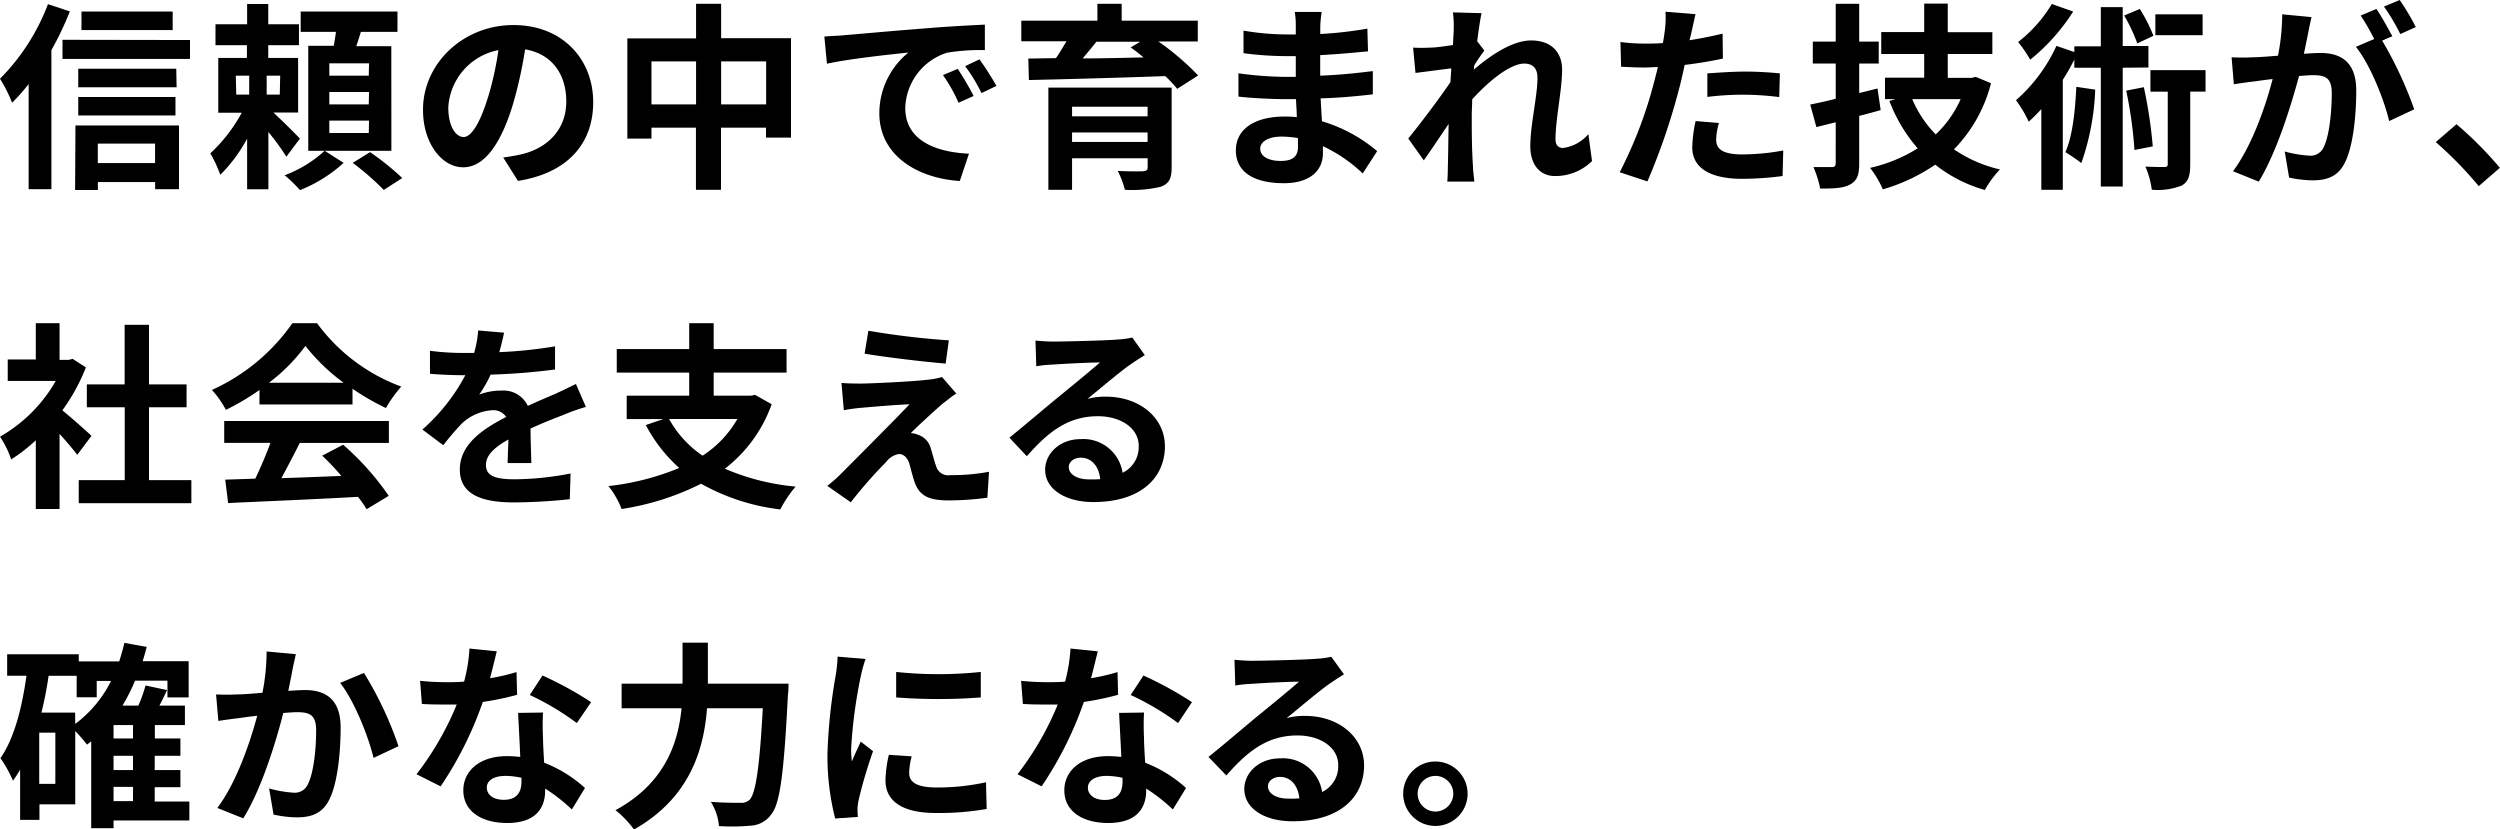 <svg xmlns="http://www.w3.org/2000/svg" viewBox="0 0 349.21 115.83"><g id="レイヤー_2" data-name="レイヤー 2"><g id="レイヤー_19" data-name="レイヤー 19"><path d="M9.76,1.59A44.5,44.5,0,0,1,7.18,7V26.43H4V11.74a27.3,27.3,0,0,1-2.31,2.61A20.55,20.55,0,0,0,0,11,29.68,29.68,0,0,0,6.7.58Zm16.78,4V8.23H8.73V5.56Zm-16,11.94H25v8.9H21.67v-1h-8v1.11H10.49Zm14.13-5.34H10.93V9.6H24.62ZM10.93,13.55H24.51v2.58H10.93ZM24.12,4.2H11.38V1.61H24.12ZM13.66,20.06v2.72h8V20.06Z"/><path d="M40,21.89a33.19,33.19,0,0,0-2.51-3.45v8H34.52V19.36a21.06,21.06,0,0,1-3.75,5.06,18,18,0,0,0-1.39-3,22.3,22.3,0,0,0,4.39-5.67H30.49V8.09h4V6.31H30.1V3.39h4.42V.56h2.95V3.39h4.29V6.31H37.47V8.09h4.17v7.63H38.19c1.26,1.16,3.18,3.08,3.7,3.64Zm-7-8.68h1.81V10.57H32.94Zm6.14-2.64H37.25v2.64h1.83ZM48,22.75a20.09,20.09,0,0,1-6.1,3.81,18.42,18.42,0,0,0-2.14-2.08,17,17,0,0,0,5.59-3.42Zm6.67-1.69H43.06V6.4h3.56c.11-.64.23-1.31.31-1.95H42V1.61H55.52V4.45H50.41c-.2.67-.42,1.34-.64,2h4.89ZM51.55,8.85H46v1.72h5.51Zm0,4H46v1.73h5.51Zm0,4H46v1.73h5.51Zm.14,4.4a37.15,37.15,0,0,1,4.5,3.62l-2.58,1.66a37.55,37.55,0,0,0-4.34-3.78Z"/><path d="M70.29,22c1-.14,1.83-.28,2.56-.45,3.53-.83,6.25-3.37,6.25-7.37,0-3.81-2-6.65-5.75-7.29a61.13,61.13,0,0,1-1.64,7.48c-1.65,5.57-4,9-7,9s-5.62-3.37-5.62-8C59.05,9,64.58,3.5,71.73,3.5c6.82,0,11.13,4.76,11.13,10.77,0,5.79-3.56,9.9-10.51,11Zm-2.14-8.35A43.53,43.53,0,0,0,69.62,7a8.65,8.65,0,0,0-7,8c0,2.78,1.11,4.14,2.14,4.14S67,17.36,68.15,13.63Z"/><path d="M110.49,5.34V19.22H107V17.83h-6.29v8.68h-3.5V17.83H91v1.53H87.63v-14h9.6V.53h3.5V5.34ZM97.23,14.58v-6H91v6Zm9.79,0v-6h-6.29v6Z"/><path d="M117.88,4.92c2.31-.19,6.87-.61,11.91-1,2.83-.23,5.84-.39,7.78-.48l0,3.56a27.91,27.91,0,0,0-5.31.37,8.35,8.35,0,0,0-5.81,7.7c0,4.54,4.22,6.18,8.9,6.4l-1.28,3.81c-5.79-.36-11.24-3.48-11.24-9.46a10.92,10.92,0,0,1,4.06-8.48c-2.39.25-8.18.86-11.38,1.56l-.36-3.79C116.29,5,117.35,5,117.88,4.92ZM136,13.41l-2.11.94a21.63,21.63,0,0,0-2.17-3.86l2.06-.87A39.55,39.55,0,0,1,136,13.41ZM139.19,12l-2.09,1a23.89,23.89,0,0,0-2.28-3.76l2-.95A43.66,43.66,0,0,1,139.19,12Z"/><path d="M161.8,5.79a36.45,36.45,0,0,1,5.56,4.75l-2.92,1.87a18.46,18.46,0,0,0-1.67-1.78c-6.92.25-14.18.44-19.05.55l-.08-3,3.86-.06c.53-.75,1-1.59,1.48-2.36h-6.32V2.89h10.63V.53h3.39V2.89h10.63v2.9Zm1.86,17.63c0,1.56-.39,2.25-1.53,2.67a17.3,17.3,0,0,1-5,.42,12.72,12.72,0,0,0-1-2.64c1.34.08,3.12.08,3.54.05s.64-.14.64-.53V22.11H149.75v4.4h-3.31V12.24h17.22Zm-13.91-8.51v1.34H160.3V14.91Zm10.55,4.92V18.5H149.75v1.33Zm-7.15-14c-.61.77-1.28,1.58-1.92,2.33,2.7,0,5.59-.08,8.51-.14-.61-.5-1.22-1-1.81-1.39l1.34-.8Z"/><path d="M190.35,24.23a20.72,20.72,0,0,0-5.56-3.81c0,.36,0,.69,0,1,0,2.37-1.78,4.17-5.43,4.17-4.39,0-6.73-1.67-6.73-4.59s2.56-4.72,6.82-4.72a15.56,15.56,0,0,1,1.69.08c0-.84-.08-1.7-.11-2.51h-1.41c-1.62,0-4.79-.13-6.63-.36l0-3.25a51.13,51.13,0,0,0,6.65.5H181V7.84H179.7a46,46,0,0,1-6-.41l0-3.15a35.91,35.91,0,0,0,6,.53H181V3.56a11.16,11.16,0,0,0-.14-1.89h3.75c-.08.56-.16,1.25-.19,2l0,1.08A55.08,55.08,0,0,0,191,4l.09,3.17c-1.81.17-4,.39-6.68.53l0,2.87c2.79-.11,5.09-.36,7.35-.64v3.25c-2.48.28-4.62.48-7.29.56.06,1,.11,2.14.19,3.2a21.41,21.41,0,0,1,7.71,4.17Zm-9.06-4.95a15.07,15.07,0,0,0-2.26-.2c-1.94,0-3,.75-3,1.7s1,1.7,2.86,1.7c1.48,0,2.42-.45,2.42-2C181.31,20.14,181.31,19.75,181.29,19.28Z"/><path d="M222.38,22.5a7.28,7.28,0,0,1-5.17,2.09c-2.06,0-3.45-1.53-3.45-4.17,0-3,1-7,1-9.54,0-1.37-.69-2-1.84-2-2,0-5.06,2.53-7.28,5,0,.78-.06,1.53-.06,2.23,0,2.25,0,4.56.17,7.15,0,.5.14,1.5.19,2.11h-3.78c.06-.58.08-1.58.08-2,.06-2.14.06-3.73.11-6.06-1.19,1.75-2.53,3.78-3.47,5.09l-2.17-3.06c1.56-1.89,4.34-5.57,5.89-7.87l.12-1.92c-1.34.16-3.45.44-5,.64l-.33-3.54a21.72,21.72,0,0,0,2.39,0c.8,0,2-.19,3.17-.36.05-1,.11-1.8.11-2.11a14.64,14.64,0,0,0-.11-2.45l4,.11c-.17.78-.39,2.2-.61,3.92l1,1.31c-.36.47-1,1.36-1.42,2.09a3.8,3.8,0,0,1-.06.58c2.17-1.89,5.35-4.09,8-4.09,2.94,0,4.34,1.76,4.34,4.06,0,2.87-.92,6.9-.92,9.77,0,.72.36,1.19,1.05,1.19a5.56,5.56,0,0,0,3.54-1.94Z"/><path d="M240.66,8.18c-1.64.36-3.5.67-5.34.89-.25,1.19-.53,2.42-.83,3.53a90.17,90.17,0,0,1-4.37,12.74l-3.87-1.28A60.85,60.85,0,0,0,231,11.66c.19-.73.39-1.51.58-2.29-.64,0-1.25.06-1.8.06-1.34,0-2.37-.06-3.34-.11l-.09-3.45a26.59,26.59,0,0,0,3.48.22c.81,0,1.61,0,2.45-.08.11-.61.19-1.14.25-1.59a13.87,13.87,0,0,0,.11-2.78l4.2.34c-.19.75-.44,2-.58,2.58L236,5.62c1.56-.25,3.12-.56,4.62-.92Zm-.55,9a9.21,9.21,0,0,0-.39,2.31c0,1.19.69,2.08,3.64,2.08a32,32,0,0,0,5.73-.55L249,24.59a45,45,0,0,1-5.62.39c-4.64,0-7-1.61-7-4.4a19.16,19.16,0,0,1,.47-3.67Zm-1.62-6.93C240,10.15,242,10,243.78,10c1.55,0,3.22.09,4.84.25l-.09,3.31a41.3,41.3,0,0,0-4.73-.33,39.3,39.3,0,0,0-5.31.31Z"/><path d="M262.7,15.38c-1,.28-2,.56-3,.81v6.65c0,1.61-.3,2.39-1.25,2.92s-2.25.58-4.2.58a14.38,14.38,0,0,0-.94-3c1.08,0,2.22,0,2.58,0s.53-.14.53-.56V17.08l-2.7.67-.86-3.15c1-.19,2.23-.47,3.56-.8V8.87h-3.2V5.81h3.2V.53h3.28V5.81h2.73V8.87h-2.73V13l2.56-.64Zm15.41-3.75a20.4,20.4,0,0,1-5.17,9.23,18.78,18.78,0,0,0,6.42,2.81,14.36,14.36,0,0,0-2.11,2.87A19.86,19.86,0,0,1,270.32,23,25.44,25.44,0,0,1,263,26.45a13.5,13.5,0,0,0-1.78-3,21.28,21.28,0,0,0,6.65-2.73,21.76,21.76,0,0,1-3.95-6.62l.83-.25h-1.45v-3h5.48V7.54h-6V4.48h6V.5h3.29v4h6.23V7.54h-6.23v3.34h3.33l.59-.14Zm-11,2.22a15.92,15.92,0,0,0,3.28,4.93,15.42,15.42,0,0,0,3.48-4.93Z"/><path d="M296.51,9.46v16.6h-3.06V9.46h-3.7V8.32a32,32,0,0,1-1.61,2.83V26.51h-3V15.24A24.56,24.56,0,0,1,283.38,17,17,17,0,0,0,281.6,14a22.59,22.59,0,0,0,5.65-7.59l2.5.86v-.8h3.7V1h3.06V6.43h3.59v3Zm-6.92-7.85a27.72,27.72,0,0,1-6,6.73,18.21,18.21,0,0,0-1.69-2.47A19.4,19.4,0,0,0,286.61.56Zm3.08,10.91a34.8,34.8,0,0,1-1.94,10.26,24.81,24.81,0,0,0-2.23-1.53c1-2.22,1.36-5.7,1.53-9.12Zm5.87-6.46a22.62,22.62,0,0,0-1.83-3.89l2.19-.92A22.26,22.26,0,0,1,300.8,5Zm.92,6.12a65.82,65.82,0,0,1,1.25,8.27l-2.56.5A59.52,59.52,0,0,0,297,12.66Zm8.62.62h-2.14V22.92c0,1.56-.22,2.45-1.19,3a9.18,9.18,0,0,1-4.18.58,12,12,0,0,0-.89-3.23c1.14.06,2.31.06,2.65.06s.47-.08.47-.44V12.8h-2.42v-3h7.7Zm-.41-7.88h-6.6V2h6.6Z"/><path d="M322.88,2.39c-.17.73-.34,1.59-.48,2.28-.16.84-.38,1.84-.58,2.84.92-.06,1.75-.11,2.31-.11,2.92,0,5,1.31,5,5.26,0,3.25-.39,7.65-1.56,10-.92,1.92-2.42,2.53-4.53,2.53a15.85,15.85,0,0,1-3.29-.39l-.61-3.64a16.44,16.44,0,0,0,3.4.58,2,2,0,0,0,2.05-1.2c.76-1.53,1.12-4.81,1.12-7.53,0-2.2-.95-2.51-2.67-2.51-.45,0-1.12.06-1.9.11C320,14.83,318,21.31,315.51,25.37l-3.59-1.45c2.67-3.61,4.56-9.12,5.53-12.88-1,.11-1.83.23-2.36.31-.78.08-2.2.28-3.06.42L311.72,8a25.86,25.86,0,0,0,2.92,0c.87,0,2.17-.11,3.56-.22A30.38,30.38,0,0,0,318.79,2Zm9.87,3.28a54.82,54.82,0,0,1,4.48,9.6l-3.5,1.64C333,13.85,331.06,9,329.08,6.54l2.56-1.09a32,32,0,0,0-1.89-3.28l2.2-.92c.69,1,1.66,2.78,2.22,3.81Zm2.53-.91A27.18,27.18,0,0,0,333,.92l2.2-.92a33.14,33.14,0,0,1,2.25,3.78Z"/><path d="M346.24,26a52.84,52.84,0,0,0-6-6.15l2.89-2.5a51.14,51.14,0,0,1,6.06,6.09Z"/><path d="M10.79,63.53c-.58-.77-1.53-1.89-2.47-2.92V71.1H5V61.5a23,23,0,0,1-3.44,2.67A13.34,13.34,0,0,0,0,61a20.94,20.94,0,0,0,7.79-7.79H1.08v-3H5V45.15H8.32v5.12H9.57l.58-.14L12,51.32a27.07,27.07,0,0,1-3.29,6c1.34,1.08,3.48,3,4.07,3.56Zm15.94,3.54v3.22H11V67.07h6.42V56.89H12.13v-3.2h5.28V45.37h3.4v8.32h5.25v3.2H20.81V67.07Z"/><path d="M36.25,54.47a33.35,33.35,0,0,1-4.7,2.78,13,13,0,0,0-1.95-2.78,27.5,27.5,0,0,0,11.24-9.32h3.45A25.47,25.47,0,0,0,56.05,54a17.34,17.34,0,0,0-2.14,3,34,34,0,0,1-4.67-2.7v2.2h-13Zm-4.93,4.34h23v3.06H41.87c-.81,1.64-1.73,3.36-2.56,4.92,2.67-.08,5.53-.2,8.37-.31A32,32,0,0,0,45,63.65l2.93-1.53a37.87,37.87,0,0,1,6.37,7.14l-3.09,1.87A15.06,15.06,0,0,0,50,69.4c-6.53.37-13.4.64-18.13.87L31.46,67l4.2-.14c.75-1.56,1.53-3.39,2.12-5H31.32ZM48,53.46a27.15,27.15,0,0,1-5.34-5.14,24.84,24.84,0,0,1-5.09,5.14Z"/><path d="M70.91,64.68c0-.81.08-2.09.11-3.29-2,1.12-3.14,2.2-3.14,3.56,0,1.53,1.3,2,4,2a42.21,42.21,0,0,0,7.82-.81l-.11,3.59a77,77,0,0,1-7.79.45c-4.31,0-7.57-1-7.57-4.59s3.34-5.73,6.48-7.35a2.16,2.16,0,0,0-1.92-.94,6.84,6.84,0,0,0-4.31,1.89,37.15,37.15,0,0,0-2.56,3L59,60A26.89,26.89,0,0,0,65,52.41H64.7c-1.11,0-3.14-.06-4.64-.2V49a35.74,35.74,0,0,0,4.84.3h1.33a15,15,0,0,0,.56-3.14l3.62.31c-.14.66-.34,1.61-.67,2.72a62.79,62.79,0,0,0,7.79-.81l0,3.23a89.27,89.27,0,0,1-9,.72,17.47,17.47,0,0,1-1.59,2.79,8.45,8.45,0,0,1,3.12-.56,3.75,3.75,0,0,1,3.67,2.14c1.42-.67,2.58-1.14,3.72-1.64s2-.95,3-1.42l1.39,3.2A28.22,28.22,0,0,0,78.59,58c-1.23.47-2.79,1.08-4.48,1.86,0,1.53.08,3.56.11,4.82Z"/><path d="M107.79,56.47a19.67,19.67,0,0,1-6.54,9,32.37,32.37,0,0,0,9.88,2.5A16.53,16.53,0,0,0,109,71.16a29.69,29.69,0,0,1-11.07-3.59,37.05,37.05,0,0,1-11.1,3.53A12.42,12.42,0,0,0,85,67.9a36.65,36.65,0,0,0,9.88-2.53,21.29,21.29,0,0,1-4.67-6l2.44-.83H87.54V55.27h8.73V52.05H86.15V48.76H96.27V45.15h3.42v3.61h10.18v3.29H99.69v3.22h5.21l.58-.11ZM93.46,58.53a14.92,14.92,0,0,0,4.68,5.12A15,15,0,0,0,103,58.53Z"/><path d="M131.7,56.36c-1.25,1.08-3.83,3.45-4.47,4.14a2.87,2.87,0,0,1,1,.23A2.68,2.68,0,0,1,130,62.59c.25.75.5,1.81.75,2.5a1.76,1.76,0,0,0,2,1.28,28.49,28.49,0,0,0,5.4-.47l-.23,3.62a40.69,40.69,0,0,1-5.39.38c-2.62,0-4-.55-4.7-2.36-.31-.81-.61-2.09-.81-2.78-.33-1-.92-1.34-1.47-1.34a2.85,2.85,0,0,0-1.78,1.12,65,65,0,0,0-4.93,5.62l-3.28-2.29a21.06,21.06,0,0,0,1.92-1.69c1.42-1.45,7-7,9.57-9.71-2,.08-5.23.36-6.82.5a23.51,23.51,0,0,0-2.36.33l-.33-3.81c.63.06,1.64.09,2.64.09,1.3,0,7.56-.28,9.84-.59a8.25,8.25,0,0,0,1.56-.33l2,2.31C132.79,55.47,132.21,56,131.7,56.36Zm.84-8.82-.45,3.25c-2.89-.25-8-.83-11.32-1.39l.53-3.2A109.27,109.27,0,0,0,132.54,47.54Z"/><path d="M159.91,49.6c-.67.42-1.31.83-1.92,1.25-1.47,1-4.37,3.48-6.09,4.87a9.31,9.31,0,0,1,2.59-.31c4.67,0,8.23,2.92,8.23,6.93,0,4.34-3.31,7.79-10,7.79-3.84,0-6.73-1.76-6.73-4.51,0-2.22,2-4.28,4.95-4.28a5.54,5.54,0,0,1,5.87,4.7,4,4,0,0,0,2.25-3.76c0-2.47-2.5-4.14-5.7-4.14-4.23,0-7,2.25-9.93,5.59L141,61.14c1.95-1.58,5.26-4.39,6.9-5.73s4.39-3.59,5.75-4.78c-1.41,0-5.2.19-6.64.3a17.09,17.09,0,0,0-2.26.23l-.11-3.59c.78.08,1.73.14,2.51.14,1.44,0,7.34-.14,8.9-.28a13.06,13.06,0,0,0,2.11-.28Zm-6.23,17.33c-.17-1.78-1.2-3-2.7-3-1,0-1.69.61-1.69,1.31,0,1,1.16,1.72,2.78,1.72A16.06,16.06,0,0,0,153.68,66.93Z"/><path d="M26.45,114.61H15.86v1.08H12.74V103.56c-.2.14-.39.31-.58.45-.34-.42-1-1.25-1.65-1.89v10.23h-5v2.17H2.81v-7a17.48,17.48,0,0,1-1,1.53,17.31,17.31,0,0,0-1.75-3.15c1.94-2.78,3-7,3.64-11.51H1v-3H11v1h5.65c.27-.84.52-1.7.72-2.59l3.12.56c-.17.69-.37,1.36-.56,2h6.42v5.06H23.39V95.08H18.86a25.71,25.71,0,0,1-1.75,3.48h2.22a21.09,21.09,0,0,0,1-2.81l3,.64c-.33.75-.7,1.47-1.06,2.17h3.56v2.72h-4.2v1.87H25.2v2.42H21.61v2H25.2v2.39H21.61v2h4.84ZM7.73,102.34H5.48v7.15H7.73Zm2.78-1.22a16.84,16.84,0,0,0,5-6h-2v2.28H10.71v-3H6.79c-.25,1.75-.59,3.47-1,5.14h4.7Zm8.07.16H15.86v1.87h2.72Zm0,4.29H15.86v2h2.72Zm-2.72,6.34h2.72v-2H15.86Z"/><path d="M41.33,91.38c-.17.72-.36,1.59-.5,2.28-.14.84-.36,1.84-.56,2.84.92-.06,1.76-.11,2.31-.11,2.92,0,5,1.3,5,5.25,0,3.26-.39,7.65-1.56,10-.92,1.92-2.44,2.53-4.53,2.53a15.43,15.43,0,0,1-3.28-.39l-.62-3.65a15.75,15.75,0,0,0,3.37.59,2,2,0,0,0,2.06-1.2c.78-1.53,1.14-4.81,1.14-7.54,0-2.19-1-2.5-2.7-2.5-.44,0-1.11.06-1.89.11-1.06,4.17-3.06,10.66-5.59,14.72l-3.62-1.45c2.7-3.62,4.56-9.12,5.57-12.88-1,.11-1.84.22-2.37.31-.78.08-2.2.28-3.06.41L30.18,97a28.44,28.44,0,0,0,2.92,0c.86,0,2.17-.11,3.56-.23A30.17,30.17,0,0,0,37.24,91ZM50.84,94a49.88,49.88,0,0,1,4.82,10.23l-3.48,1.64c-.72-3-2.7-8-4.67-10.48Z"/><path d="M72.23,97.05a38.89,38.89,0,0,1-4.79,1,50.59,50.59,0,0,1-5.89,11.79l-3.37-1.69a41.72,41.72,0,0,0,5.62-9.74c-.47,0-.95,0-1.42,0-1.14,0-2.25,0-3.45-.08l-.25-3.23a34.73,34.73,0,0,0,3.67.19c.81,0,1.65,0,2.48-.08a23,23,0,0,0,.75-4.62l3.81.39c-.22.89-.55,2.28-.94,3.76a29.77,29.77,0,0,0,3.7-.86Zm3.62,2.48a34.63,34.63,0,0,0,0,3.53c0,.78.08,2.12.16,3.48a18.29,18.29,0,0,1,5.7,3.53l-1.83,3a24.62,24.62,0,0,0-3.73-2.92v.25c0,2.56-1.39,4.56-5.31,4.56-3.42,0-6.12-1.53-6.12-4.56,0-2.7,2.25-4.78,6.09-4.78a18.24,18.24,0,0,1,1.86.11c-.08-2.06-.22-4.48-.3-6.15Zm-3,9.12a10.07,10.07,0,0,0-2.22-.27C69,108.38,68,109,68,110s.87,1.72,2.37,1.72c1.86,0,2.47-1.08,2.47-2.56ZM80.57,101A37.11,37.11,0,0,0,74,97.08l1.78-2.72a49.16,49.16,0,0,1,6.79,3.72Z"/><path d="M110.14,95.5s0,1.14-.08,1.58c-.56,11.07-1.12,15.25-2.34,16.69a3.74,3.74,0,0,1-2.84,1.56,28.51,28.51,0,0,1-4.45.06A7.63,7.63,0,0,0,99.29,112c1.75.14,3.4.14,4.12.14a1.66,1.66,0,0,0,1.31-.44c.83-.86,1.39-4.51,1.83-12.77H98.76c-.44,5.76-2.39,12.52-10.2,16.94a13.51,13.51,0,0,0-2.59-2.7c6.9-3.75,8.76-9.37,9.23-14.24H86.83V95.5h8.51V89.77h3.54V95.5Z"/><path d="M120.9,92.05a20.45,20.45,0,0,0-.67,2.45,67.84,67.84,0,0,0-1.34,10.09,13.82,13.82,0,0,0,.11,1.78c.39-1,.84-1.89,1.23-2.78l1.72,1.34a66.07,66.07,0,0,0-2,6.76,7.41,7.41,0,0,0-.17,1.28c0,.3,0,.75.06,1.14l-3.18.22a35.52,35.52,0,0,1-1.08-9,75.91,75.91,0,0,1,1.14-10.91,20.71,20.71,0,0,0,.28-2.7Zm6.45,13.6A9.18,9.18,0,0,0,127,108c0,1.22,1,2,3.83,2a31.77,31.77,0,0,0,6.9-.73l.09,3.73a38.64,38.64,0,0,1-7.13.56c-4.75,0-7-1.73-7-4.54a16.87,16.87,0,0,1,.47-3.59ZM137,93.86v3.56a77.73,77.73,0,0,1-11.82,0l0-3.56A56.51,56.51,0,0,0,137,93.86Z"/><path d="M156.18,97.05a39.08,39.08,0,0,1-4.78,1,50.61,50.61,0,0,1-5.9,11.79l-3.37-1.69a41.72,41.72,0,0,0,5.62-9.74c-.47,0-.94,0-1.42,0-1.14,0-2.25,0-3.45-.08l-.25-3.23a34.78,34.78,0,0,0,3.68.19c.8,0,1.64,0,2.47-.08a23,23,0,0,0,.75-4.62l3.81.39c-.22.89-.55,2.28-.94,3.76a29.77,29.77,0,0,0,3.7-.86Zm3.62,2.48a34.63,34.63,0,0,0,0,3.53c0,.78.08,2.12.16,3.48a18.35,18.35,0,0,1,5.71,3.53l-1.84,3a24.13,24.13,0,0,0-3.73-2.92v.25c0,2.56-1.39,4.56-5.31,4.56-3.42,0-6.12-1.53-6.12-4.56,0-2.7,2.25-4.78,6.09-4.78a18.62,18.62,0,0,1,1.87.11c-.09-2.06-.23-4.48-.31-6.15Zm-3,9.12a10.23,10.23,0,0,0-2.23-.27c-1.59,0-2.61.66-2.61,1.64s.86,1.72,2.36,1.72c1.86,0,2.48-1.08,2.48-2.56Zm7.76-7.65a37.83,37.83,0,0,0-6.62-3.92l1.78-2.72a49.61,49.61,0,0,1,6.78,3.72Z"/><path d="M187.73,94.19c-.67.42-1.31.83-1.92,1.25-1.47,1-4.37,3.48-6.09,4.87a9.31,9.31,0,0,1,2.59-.31c4.67,0,8.23,2.92,8.23,6.93,0,4.34-3.31,7.79-10,7.79-3.84,0-6.73-1.75-6.73-4.51,0-2.22,2-4.28,5-4.28a5.54,5.54,0,0,1,5.87,4.7,4,4,0,0,0,2.25-3.76c0-2.47-2.5-4.14-5.7-4.14-4.23,0-7,2.25-9.93,5.59l-2.5-2.59c2-1.58,5.26-4.39,6.9-5.73s4.39-3.58,5.75-4.78c-1.41,0-5.2.19-6.64.3a19,19,0,0,0-2.26.23l-.11-3.59c.78.08,1.73.14,2.51.14,1.44,0,7.34-.14,8.9-.28a12,12,0,0,0,2.11-.28Zm-6.23,17.33c-.17-1.78-1.2-3-2.7-3-1,0-1.69.61-1.69,1.31,0,1,1.16,1.72,2.78,1.72A13.55,13.55,0,0,0,181.5,111.52Z"/><path d="M205,110.88a4.5,4.5,0,1,1-4.51-4.51A4.5,4.5,0,0,1,205,110.88Zm-2,0a2.49,2.49,0,1,0-2.51,2.48A2.5,2.5,0,0,0,203,110.88Z"/></g></g></svg>